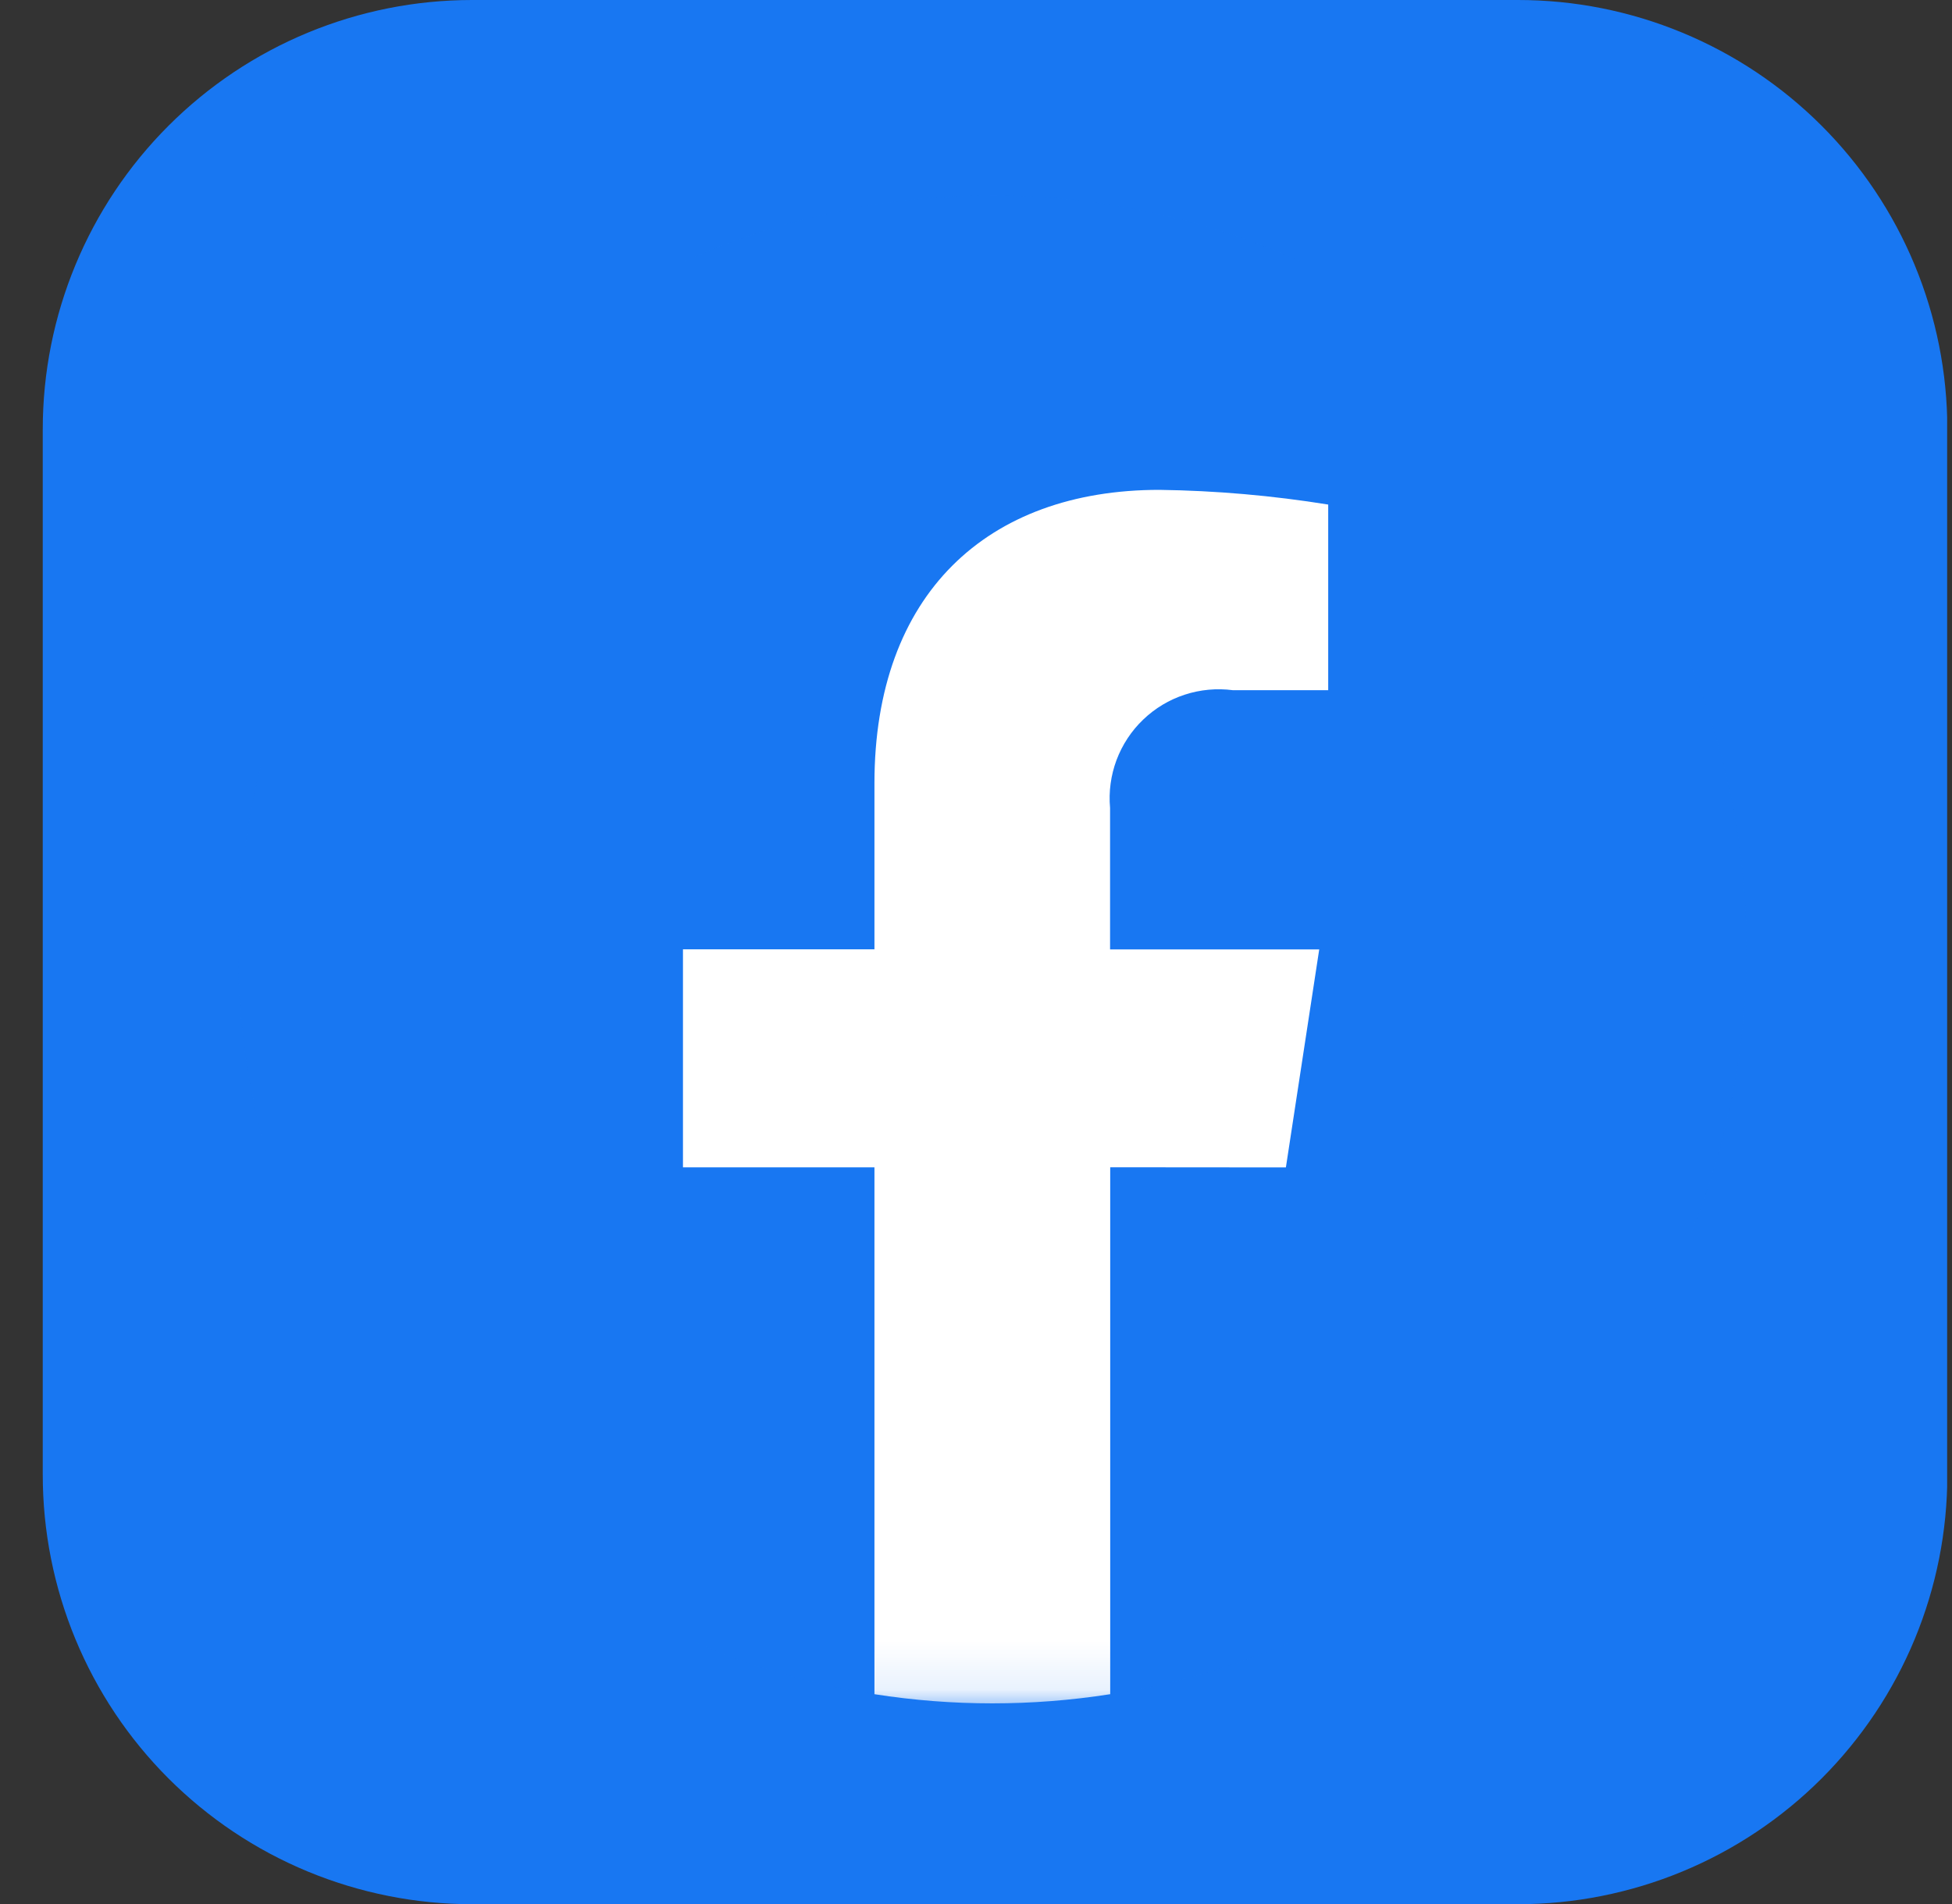 <svg width="41" height="40" viewBox="0 0 41 40" fill="none" xmlns="http://www.w3.org/2000/svg">
<rect x="0" y="0" width="41" height="40" fill="#333333" stroke="none"/>
<g clip-path="url(#clip0_3246_1728)">
<path d="M31.881 40.004H9.916C8.731 40.004 7.558 39.77 6.464 39.317C5.37 38.864 4.376 38.199 3.538 37.361C2.701 36.524 2.037 35.529 1.584 34.435C1.131 33.34 0.898 32.167 0.898 30.983V9.017C0.898 6.626 1.848 4.332 3.54 2.641C5.231 0.95 7.524 1.40412e-06 9.916 1.40412e-06H31.88C33.065 -0.001 34.238 0.232 35.332 0.685C36.427 1.138 37.422 1.802 38.259 2.639C39.097 3.477 39.762 4.471 40.215 5.565C40.669 6.66 40.902 7.833 40.902 9.017V30.982C40.903 32.166 40.67 33.34 40.217 34.435C39.764 35.529 39.099 36.524 38.262 37.362C37.424 38.2 36.429 38.865 35.334 39.318C34.239 39.771 33.066 40.004 31.881 40.004Z" fill="#1877F2"/>
<g clip-path="url(#clip1_3246_1728)">
<mask id="mask0_3246_1728" style="mask-type:luminance" maskUnits="userSpaceOnUse" x="5" y="4" width="32" height="32">
<path d="M36.799 4.104H5.002V35.901H36.799V4.104Z" fill="white"/>
</mask>
<g mask="url(#mask0_3246_1728)">
<path d="M36.685 19.946C36.684 16.919 35.817 13.955 34.184 11.405C32.552 8.855 30.223 6.827 27.473 5.56C24.724 4.293 21.669 3.84 18.67 4.255C15.671 4.67 12.854 5.936 10.552 7.903C8.251 9.869 6.56 12.454 5.682 15.351C4.804 18.248 4.774 21.337 5.596 24.25C6.419 27.164 8.059 29.781 10.322 31.791C12.585 33.802 15.377 35.122 18.368 35.595V24.525H14.346V19.946H18.368V16.456C18.368 12.486 20.733 10.293 24.352 10.293C25.541 10.31 26.728 10.414 27.902 10.604V14.504H25.902C25.561 14.459 25.215 14.491 24.889 14.598C24.562 14.704 24.264 14.883 24.016 15.121C23.768 15.358 23.577 15.648 23.456 15.97C23.336 16.291 23.289 16.636 23.32 16.978V19.95H27.714L27.014 24.529H23.319V35.599C27.045 35.008 30.439 33.108 32.889 30.238C35.339 27.369 36.685 23.719 36.685 19.946Z" fill="#1877F2"/>
<path d="M27.009 24.525L27.709 19.946H23.316V16.974C23.285 16.632 23.332 16.288 23.452 15.966C23.573 15.645 23.764 15.354 24.012 15.117C24.26 14.879 24.558 14.7 24.884 14.594C25.211 14.487 25.557 14.455 25.898 14.5H27.898V10.6C26.725 10.411 25.539 10.307 24.352 10.291C20.733 10.291 18.367 12.484 18.367 16.454V19.944H14.345V24.523H18.367V35.592C20.008 35.849 21.678 35.849 23.319 35.592V24.522L27.009 24.525Z" fill="white"/>
</g>
</g>
</g>
<defs>
<clipPath id="clip0_3246_1728">
<rect width="40" height="40" fill="white" transform="translate(0.898)"/>
</clipPath>
<clipPath id="clip1_3246_1728">
<rect width="31.797" height="31.797" fill="white" transform="translate(5.002 4.104)"/>
</clipPath>
</defs>
</svg>
